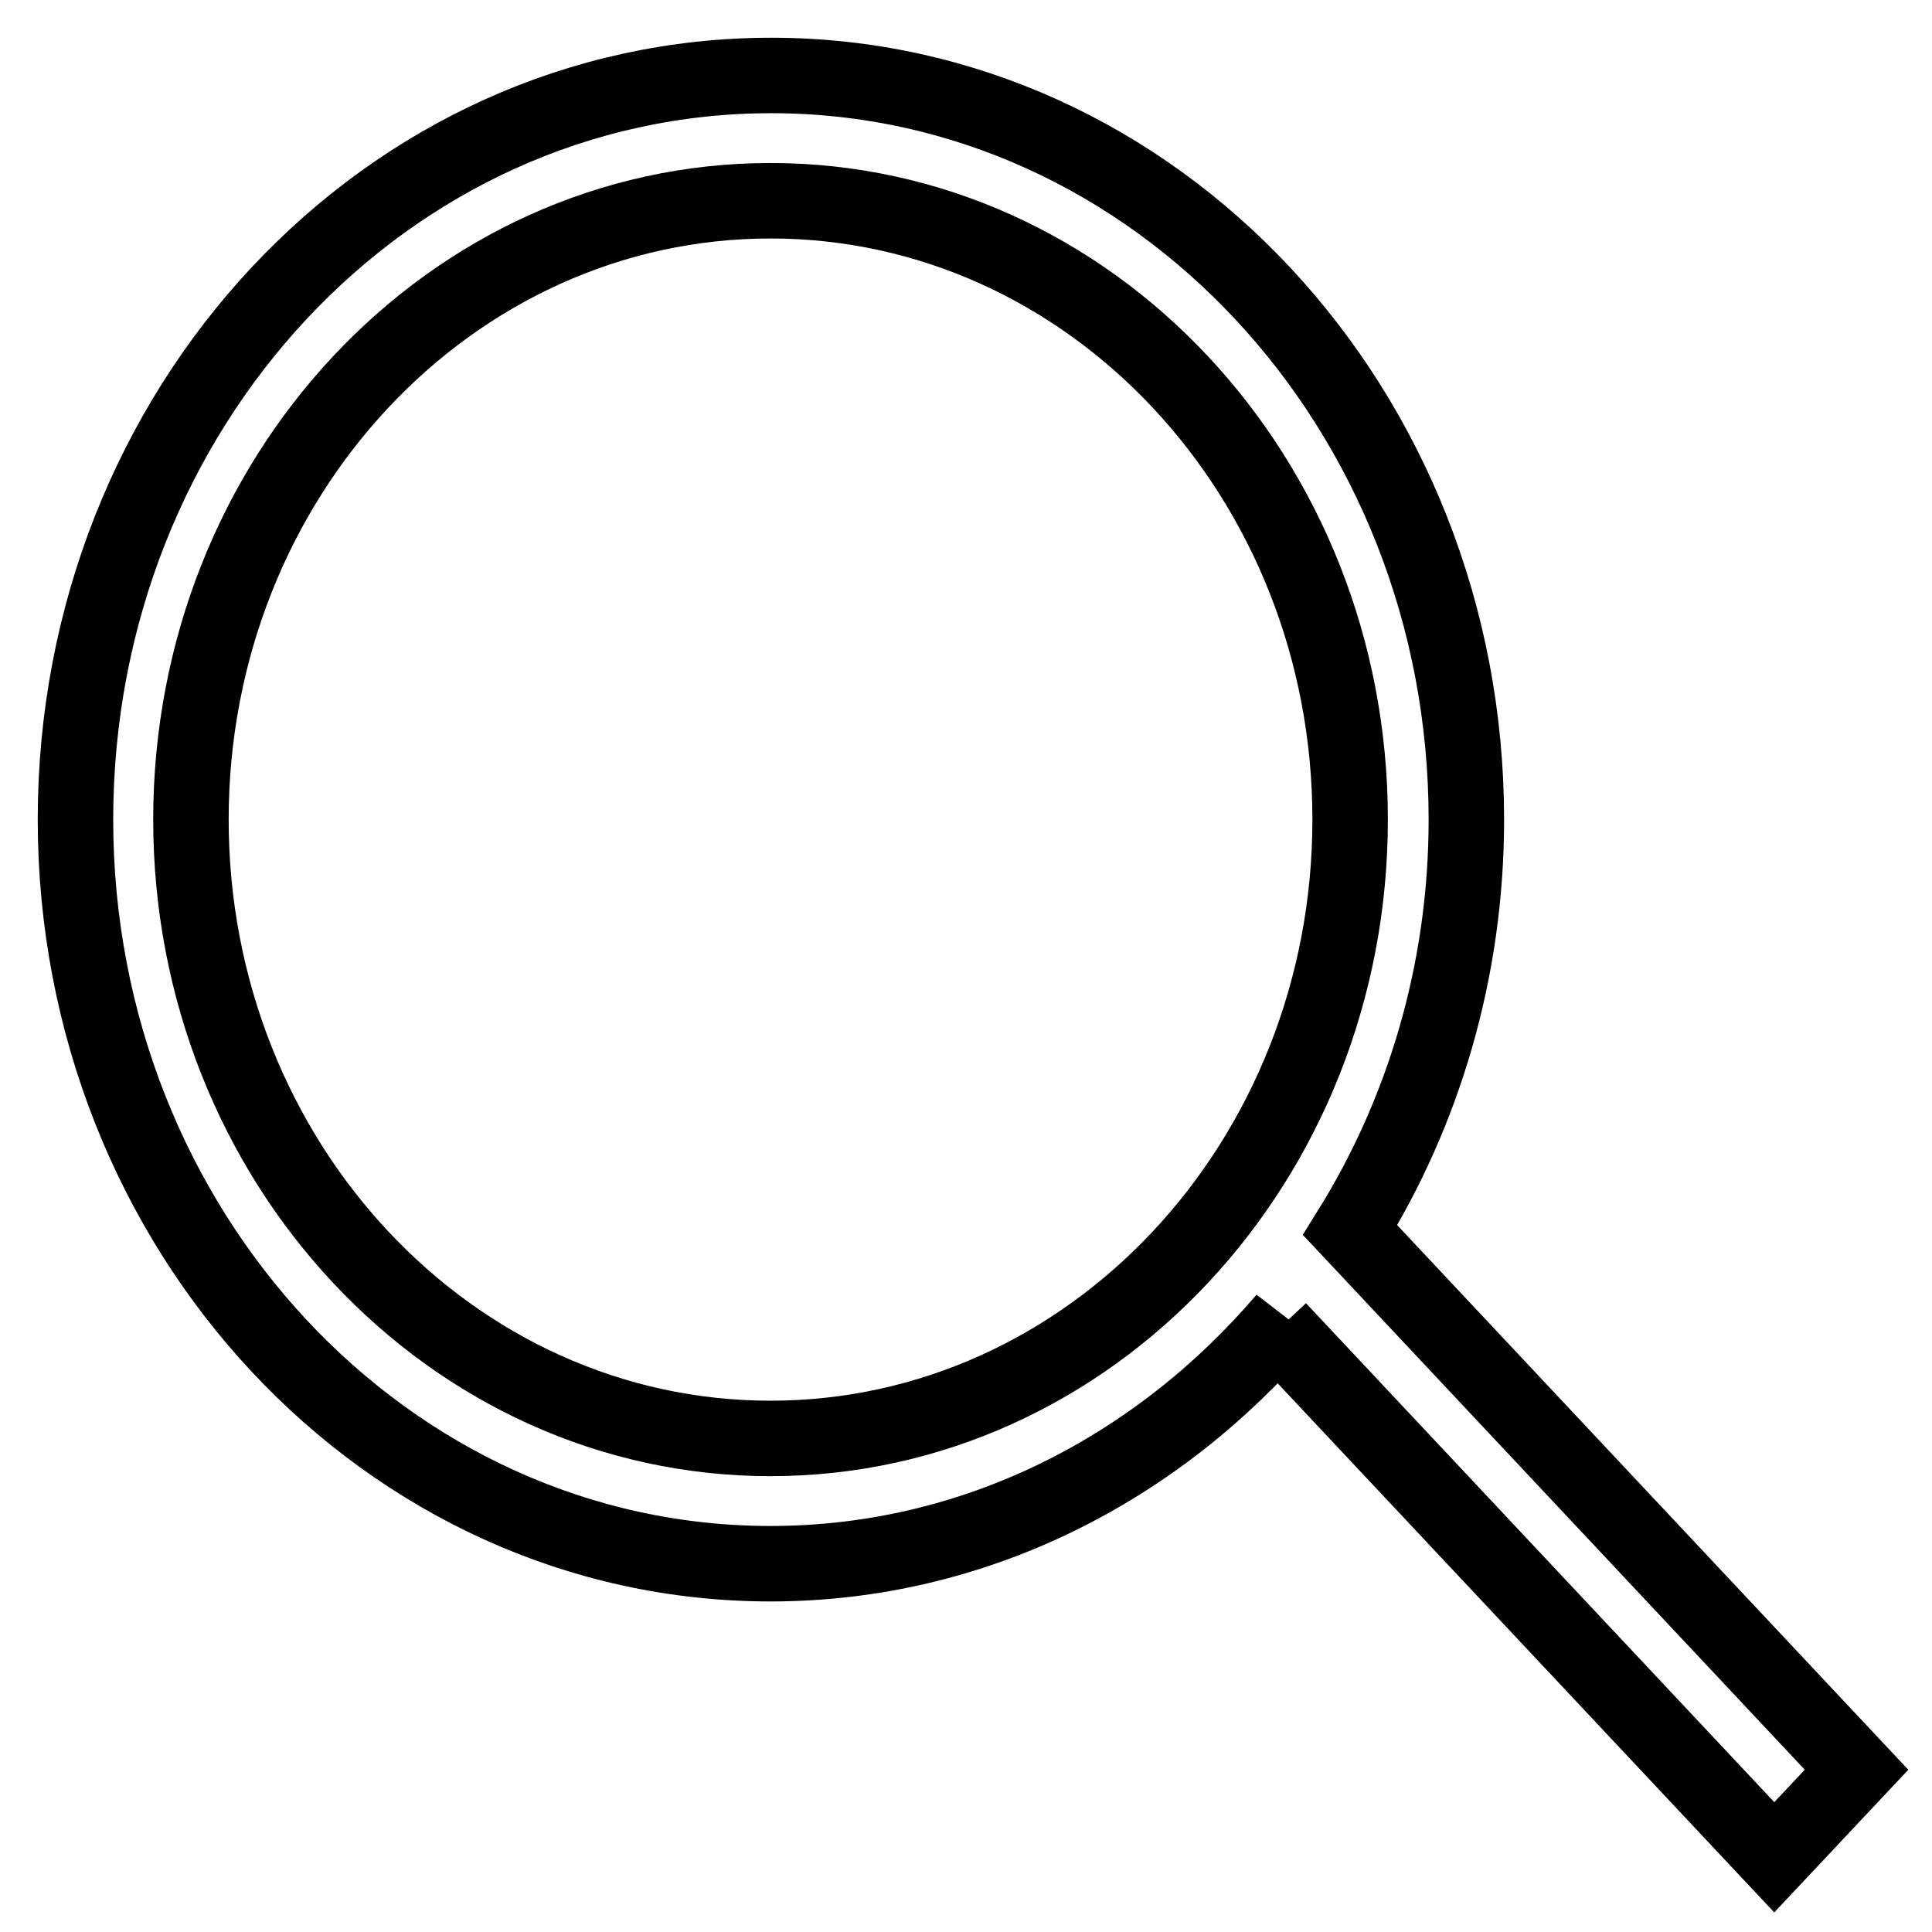 <?xml version="1.0" encoding="utf-8"?>
<!-- Svg Vector Icons : http://www.onlinewebfonts.com/icon -->
<!DOCTYPE svg PUBLIC "-//W3C//DTD SVG 1.1//EN" "http://www.w3.org/Graphics/SVG/1.1/DTD/svg11.dtd">
<svg version="1.1" xmlns="http://www.w3.org/2000/svg" xmlns:xlink="http://www.w3.org/1999/xlink" x="0px" y="0px" viewBox="0 0 256 256" enable-background="new 0 0 256 256" xml:space="preserve">
<g> <path stroke-width="10" fill-opacity="0" stroke="#000000"  d="M178.9,163c9.7-15.6,15.4-34.3,15.4-54.4c0-54.4-41.2-98.6-92.1-98.6C51.2,10,10,54.1,10,108.6 c0,54.4,41.2,98.6,92.1,98.6c27.1,0,51.3-12.6,68.2-32.4l-0.9,1.3l65.7,70l10.9-11.6L178.9,163L178.9,163z M102.1,190.6 c-42.4,0-76.8-36.7-76.8-82c0-45.3,34.4-82,76.8-82c42.4,0,76.8,36.7,76.8,82C178.9,153.9,144.5,190.6,102.1,190.6L102.1,190.6z"/></g>
</svg>